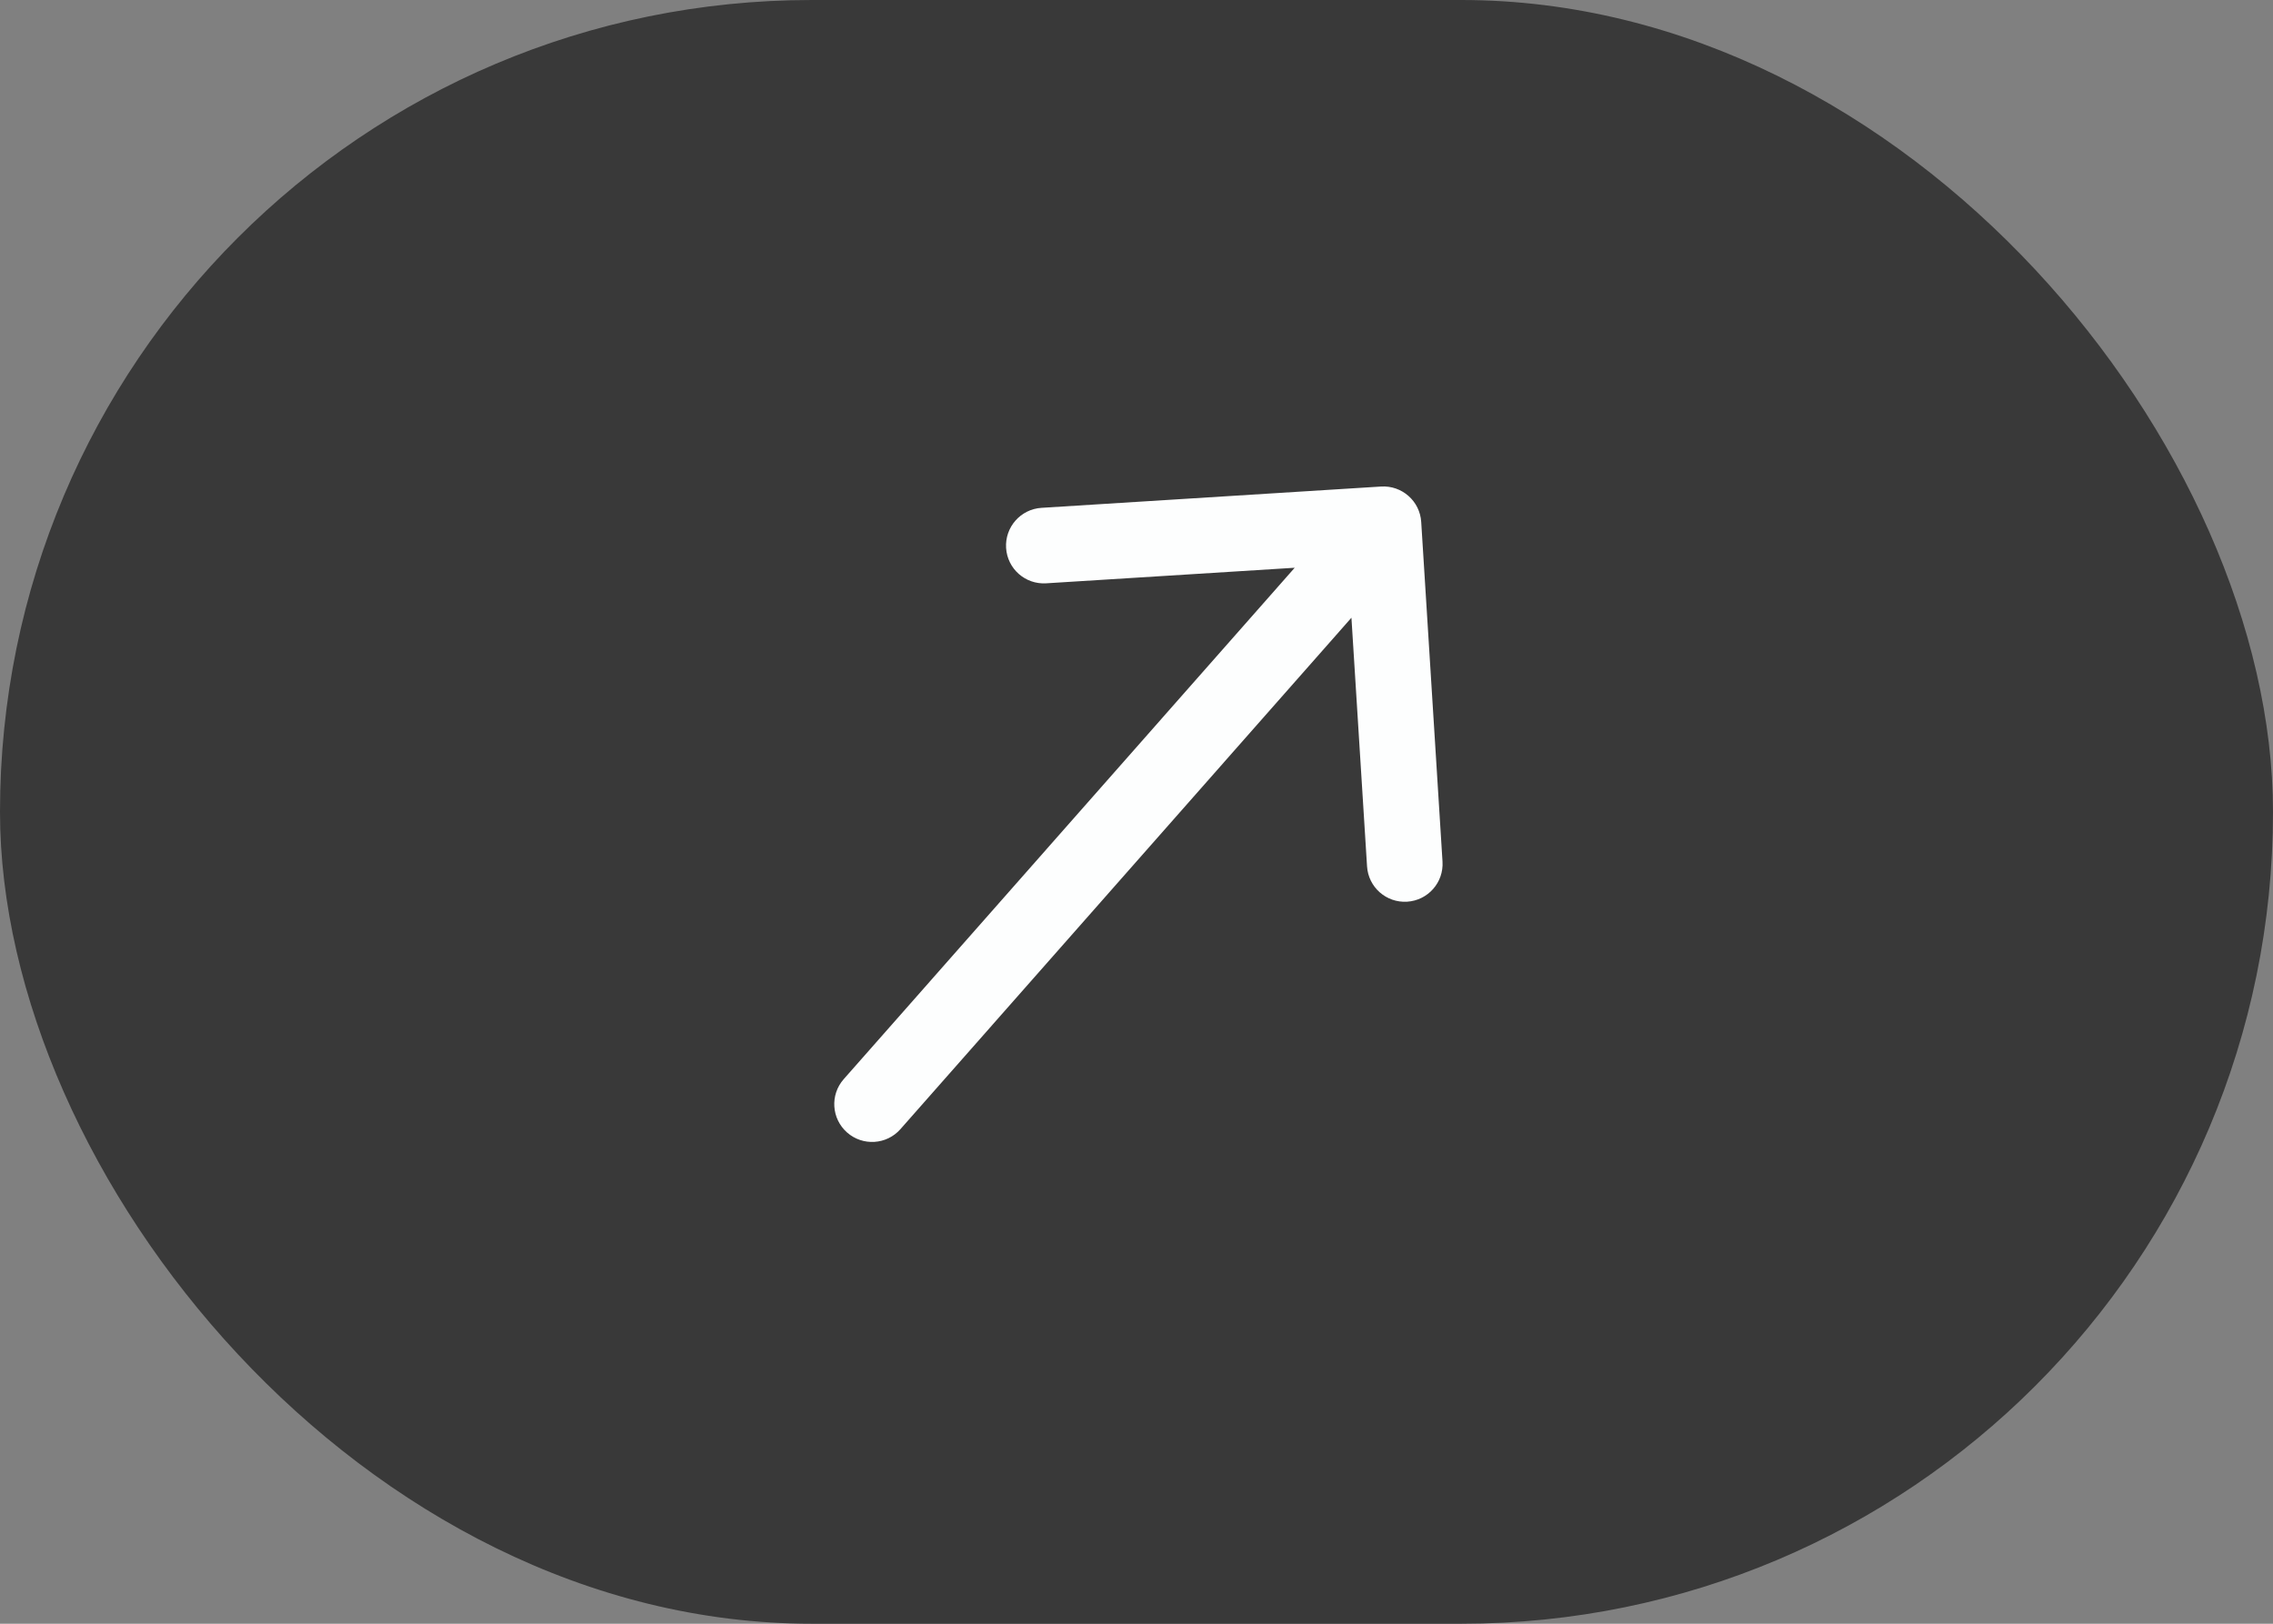 <?xml version="1.0" encoding="UTF-8"?> <svg xmlns="http://www.w3.org/2000/svg" width="35" height="25" viewBox="0 0 35 25" fill="none"><rect x="0" y="0" width="35" height="25" fill="#808080" stroke="none"/><rect width="35" height="25" rx="12.5" fill="#393939"></rect><path d="M12.992 16.615C12.779 16.856 12.802 17.224 13.044 17.437C13.285 17.649 13.653 17.626 13.865 17.385L12.992 16.615ZM21.884 8.036C21.864 7.715 21.587 7.471 21.266 7.491L16.037 7.819C15.716 7.839 15.472 8.116 15.492 8.437C15.512 8.758 15.788 9.001 16.109 8.981L20.758 8.69L21.05 13.339C21.07 13.66 21.346 13.903 21.667 13.883C21.988 13.863 22.232 13.587 22.212 13.266L21.884 8.036ZM13.865 17.385L21.739 8.457L20.866 7.687L12.992 16.615L13.865 17.385Z" fill="#FDFEFE"></path></svg> 